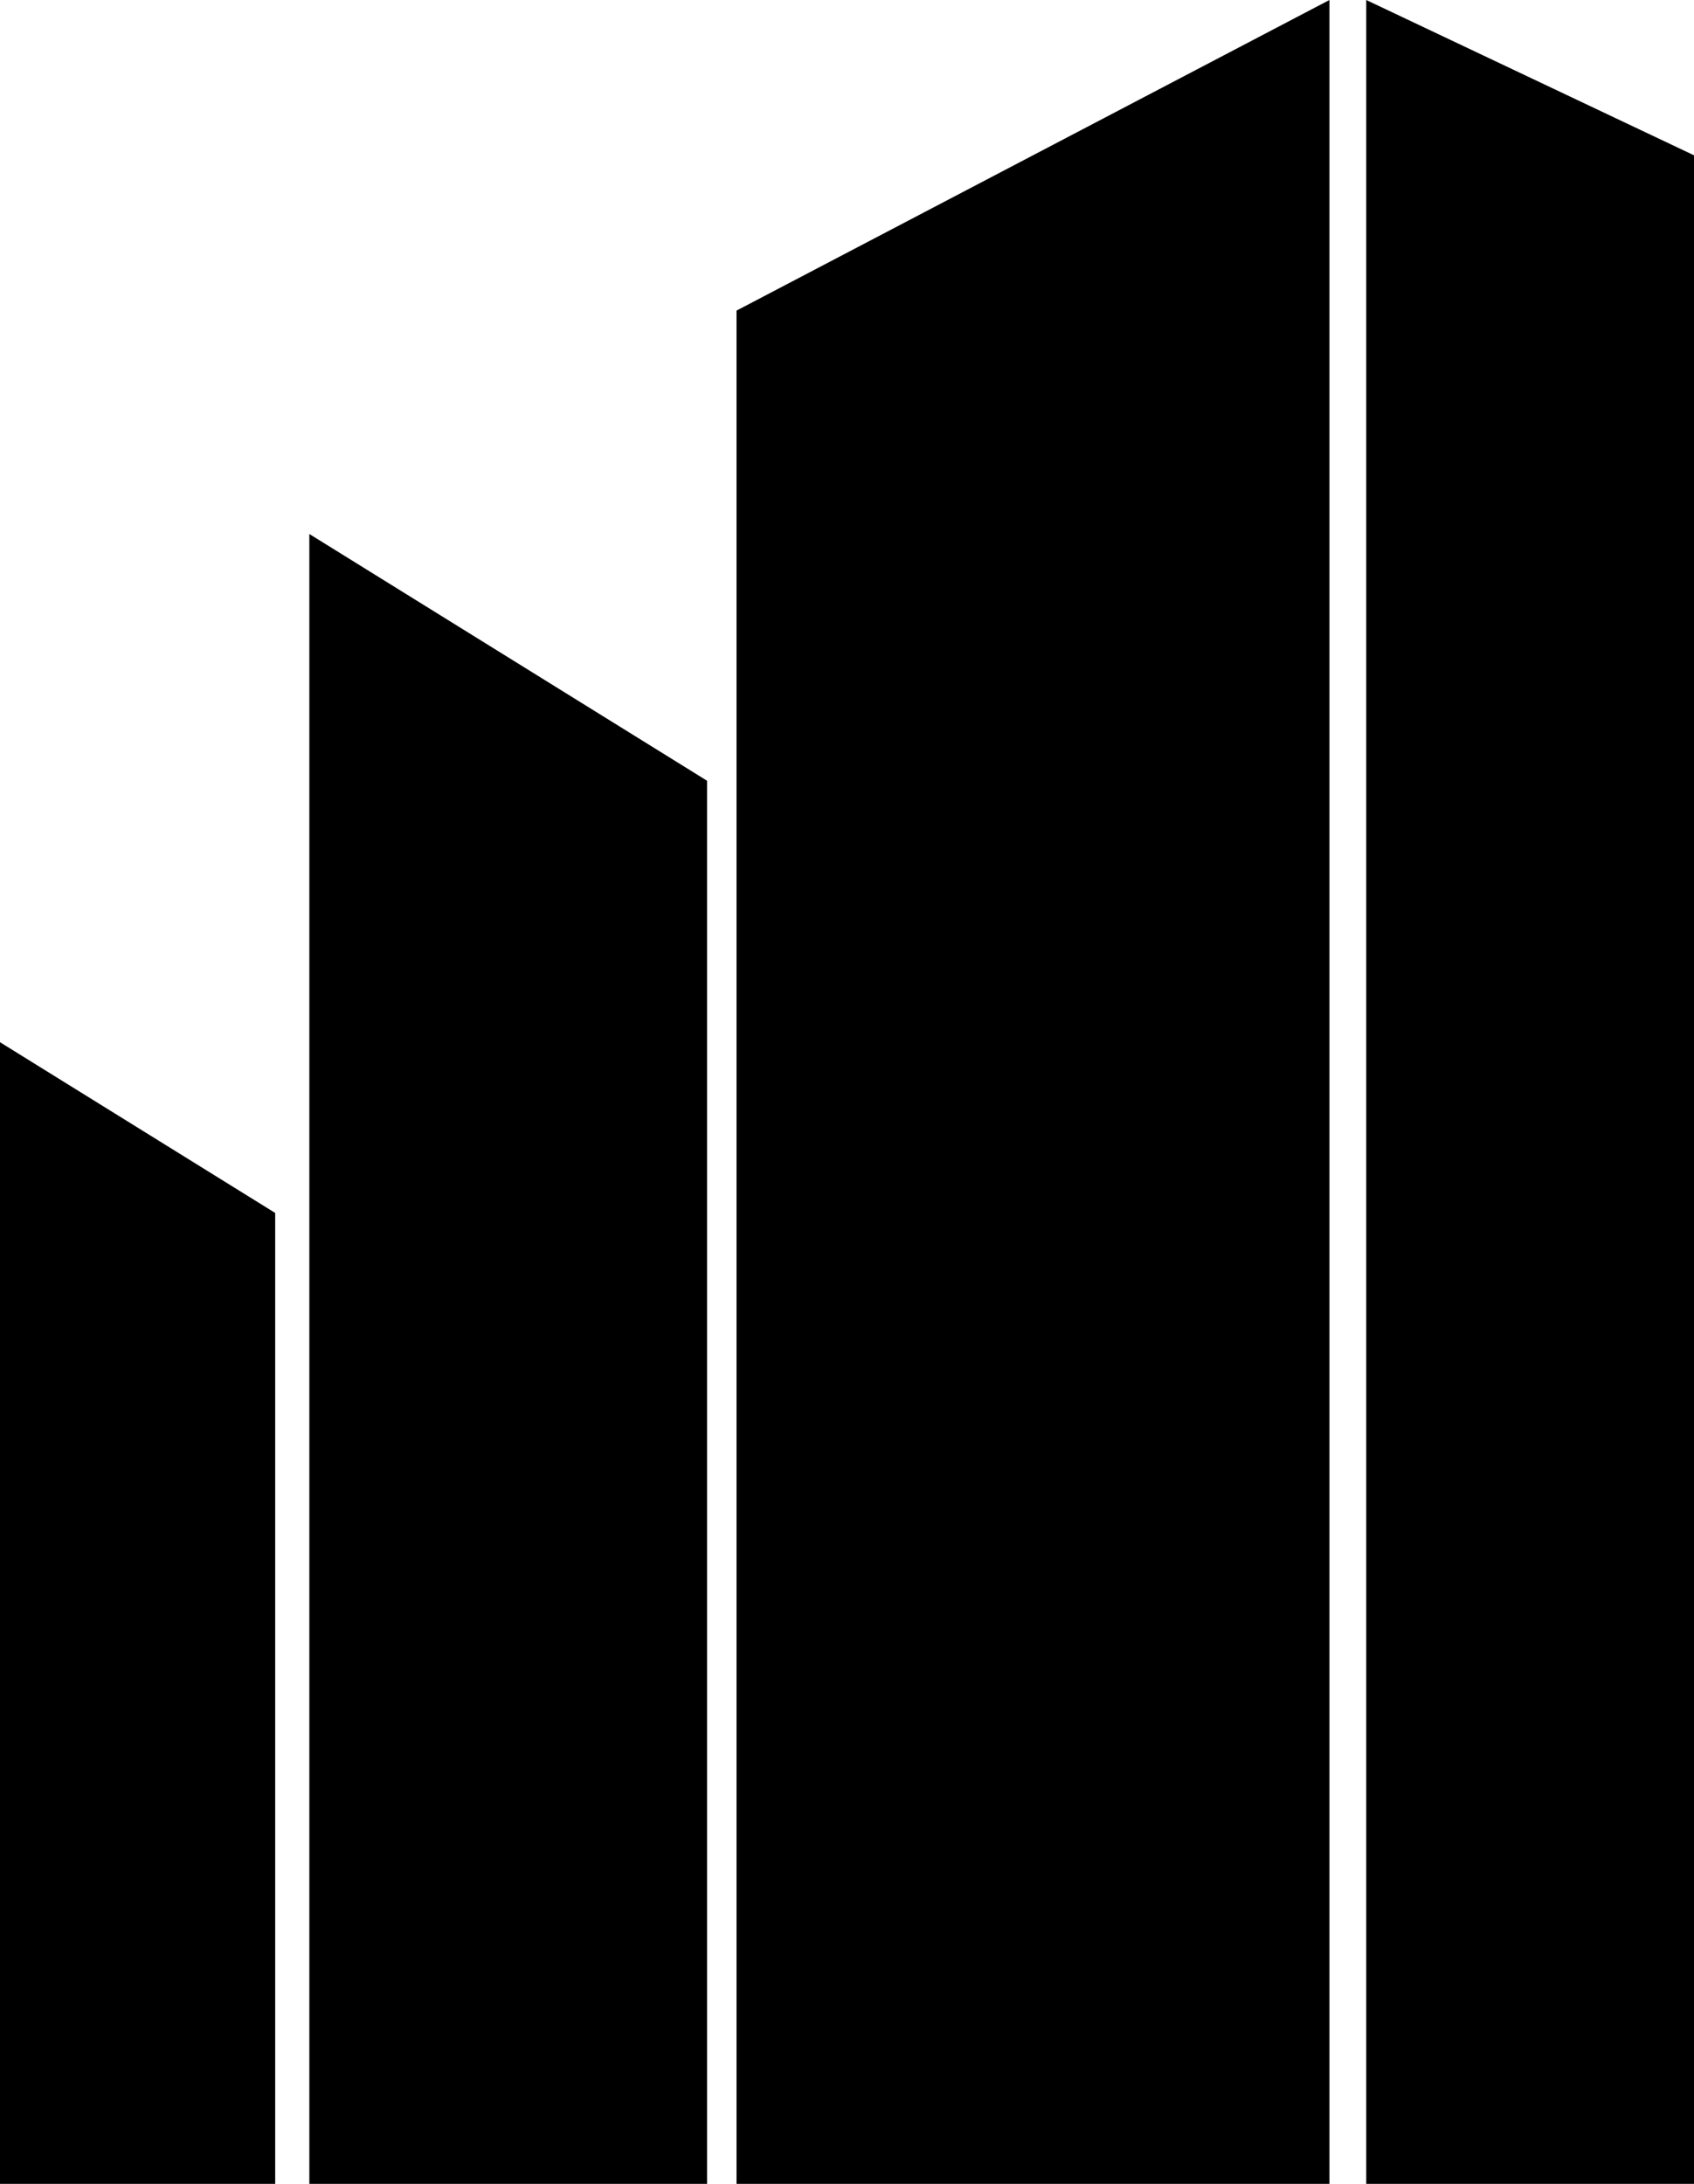 <svg xmlns="http://www.w3.org/2000/svg" id="Layer_2" data-name="Layer 2" viewBox="0.0 0.0 460.0 593.0" width="460.0" height="593.0"><polygon points="460 593 371 593 371 0 460 42.17 460 593" /><polygon points="361 593 200 593 200 84.34 361 0 361 593" /><polygon points="84 593 192 593 192 212 84 145 84 593" /><polygon points="0 593 74.73 593 74.73 329.36 0 283 0 593" /></svg>